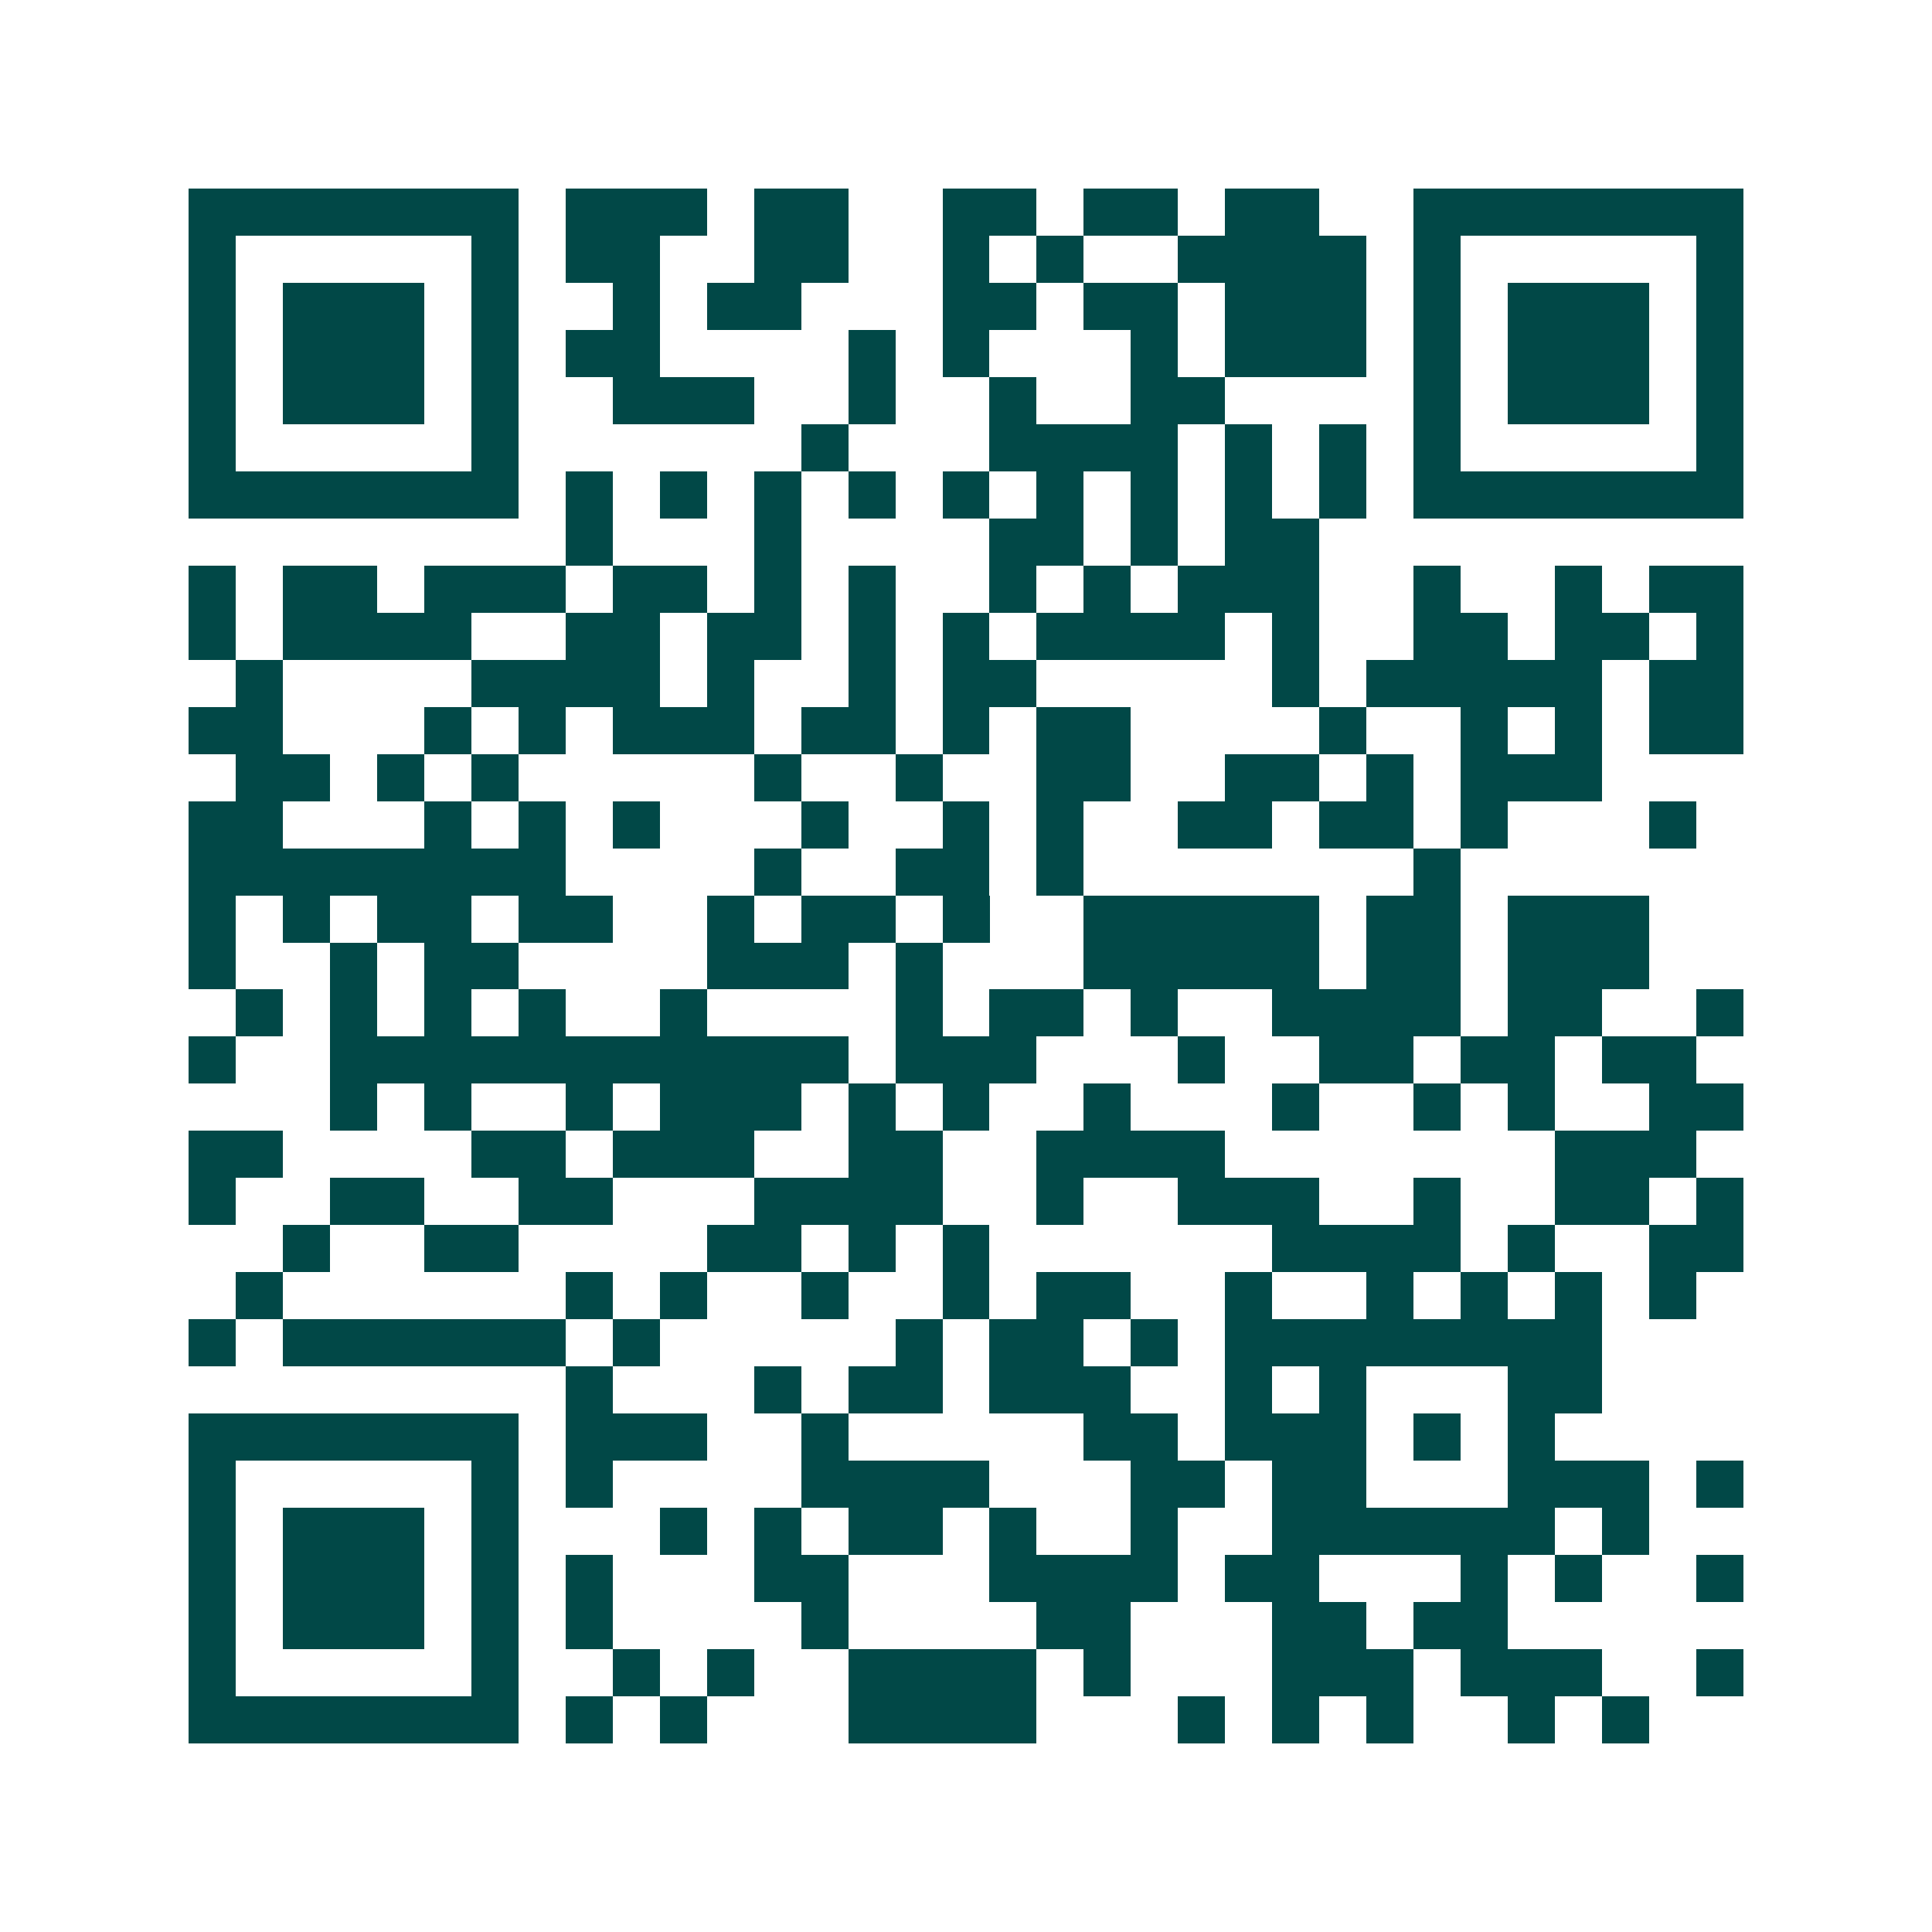 <svg xmlns="http://www.w3.org/2000/svg" width="200" height="200" viewBox="0 0 41 41" shape-rendering="crispEdges"><path fill="#ffffff" d="M0 0h41v41H0z"/><path stroke="#014847" d="M4 4.5h7m1 0h3m1 0h2m2 0h2m1 0h2m1 0h2m2 0h7M4 5.5h1m5 0h1m1 0h2m2 0h2m2 0h1m1 0h1m2 0h4m1 0h1m5 0h1M4 6.5h1m1 0h3m1 0h1m2 0h1m1 0h2m3 0h2m1 0h2m1 0h3m1 0h1m1 0h3m1 0h1M4 7.5h1m1 0h3m1 0h1m1 0h2m4 0h1m1 0h1m3 0h1m1 0h3m1 0h1m1 0h3m1 0h1M4 8.5h1m1 0h3m1 0h1m2 0h3m2 0h1m2 0h1m2 0h2m4 0h1m1 0h3m1 0h1M4 9.5h1m5 0h1m6 0h1m3 0h4m1 0h1m1 0h1m1 0h1m5 0h1M4 10.5h7m1 0h1m1 0h1m1 0h1m1 0h1m1 0h1m1 0h1m1 0h1m1 0h1m1 0h1m1 0h7M12 11.5h1m3 0h1m4 0h2m1 0h1m1 0h2M4 12.5h1m1 0h2m1 0h3m1 0h2m1 0h1m1 0h1m2 0h1m1 0h1m1 0h3m2 0h1m2 0h1m1 0h2M4 13.5h1m1 0h4m2 0h2m1 0h2m1 0h1m1 0h1m1 0h4m1 0h1m2 0h2m1 0h2m1 0h1M5 14.5h1m4 0h4m1 0h1m2 0h1m1 0h2m5 0h1m1 0h5m1 0h2M4 15.5h2m3 0h1m1 0h1m1 0h3m1 0h2m1 0h1m1 0h2m4 0h1m2 0h1m1 0h1m1 0h2M5 16.5h2m1 0h1m1 0h1m5 0h1m2 0h1m2 0h2m2 0h2m1 0h1m1 0h3M4 17.5h2m3 0h1m1 0h1m1 0h1m3 0h1m2 0h1m1 0h1m2 0h2m1 0h2m1 0h1m3 0h1M4 18.5h8m4 0h1m2 0h2m1 0h1m7 0h1M4 19.5h1m1 0h1m1 0h2m1 0h2m2 0h1m1 0h2m1 0h1m2 0h5m1 0h2m1 0h3M4 20.5h1m2 0h1m1 0h2m4 0h3m1 0h1m3 0h5m1 0h2m1 0h3M5 21.5h1m1 0h1m1 0h1m1 0h1m2 0h1m4 0h1m1 0h2m1 0h1m2 0h4m1 0h2m2 0h1M4 22.5h1m2 0h11m1 0h3m3 0h1m2 0h2m1 0h2m1 0h2M7 23.5h1m1 0h1m2 0h1m1 0h3m1 0h1m1 0h1m2 0h1m3 0h1m2 0h1m1 0h1m2 0h2M4 24.5h2m4 0h2m1 0h3m2 0h2m2 0h4m7 0h3M4 25.5h1m2 0h2m2 0h2m3 0h4m2 0h1m2 0h3m2 0h1m2 0h2m1 0h1M6 26.5h1m2 0h2m4 0h2m1 0h1m1 0h1m6 0h4m1 0h1m2 0h2M5 27.5h1m6 0h1m1 0h1m2 0h1m2 0h1m1 0h2m2 0h1m2 0h1m1 0h1m1 0h1m1 0h1M4 28.5h1m1 0h6m1 0h1m5 0h1m1 0h2m1 0h1m1 0h8M12 29.5h1m3 0h1m1 0h2m1 0h3m2 0h1m1 0h1m3 0h2M4 30.5h7m1 0h3m2 0h1m5 0h2m1 0h3m1 0h1m1 0h1M4 31.5h1m5 0h1m1 0h1m4 0h4m3 0h2m1 0h2m3 0h3m1 0h1M4 32.5h1m1 0h3m1 0h1m3 0h1m1 0h1m1 0h2m1 0h1m2 0h1m2 0h6m1 0h1M4 33.5h1m1 0h3m1 0h1m1 0h1m3 0h2m3 0h4m1 0h2m3 0h1m1 0h1m2 0h1M4 34.5h1m1 0h3m1 0h1m1 0h1m4 0h1m4 0h2m3 0h2m1 0h2M4 35.5h1m5 0h1m2 0h1m1 0h1m2 0h4m1 0h1m3 0h3m1 0h3m2 0h1M4 36.5h7m1 0h1m1 0h1m3 0h4m3 0h1m1 0h1m1 0h1m2 0h1m1 0h1"/></svg>
